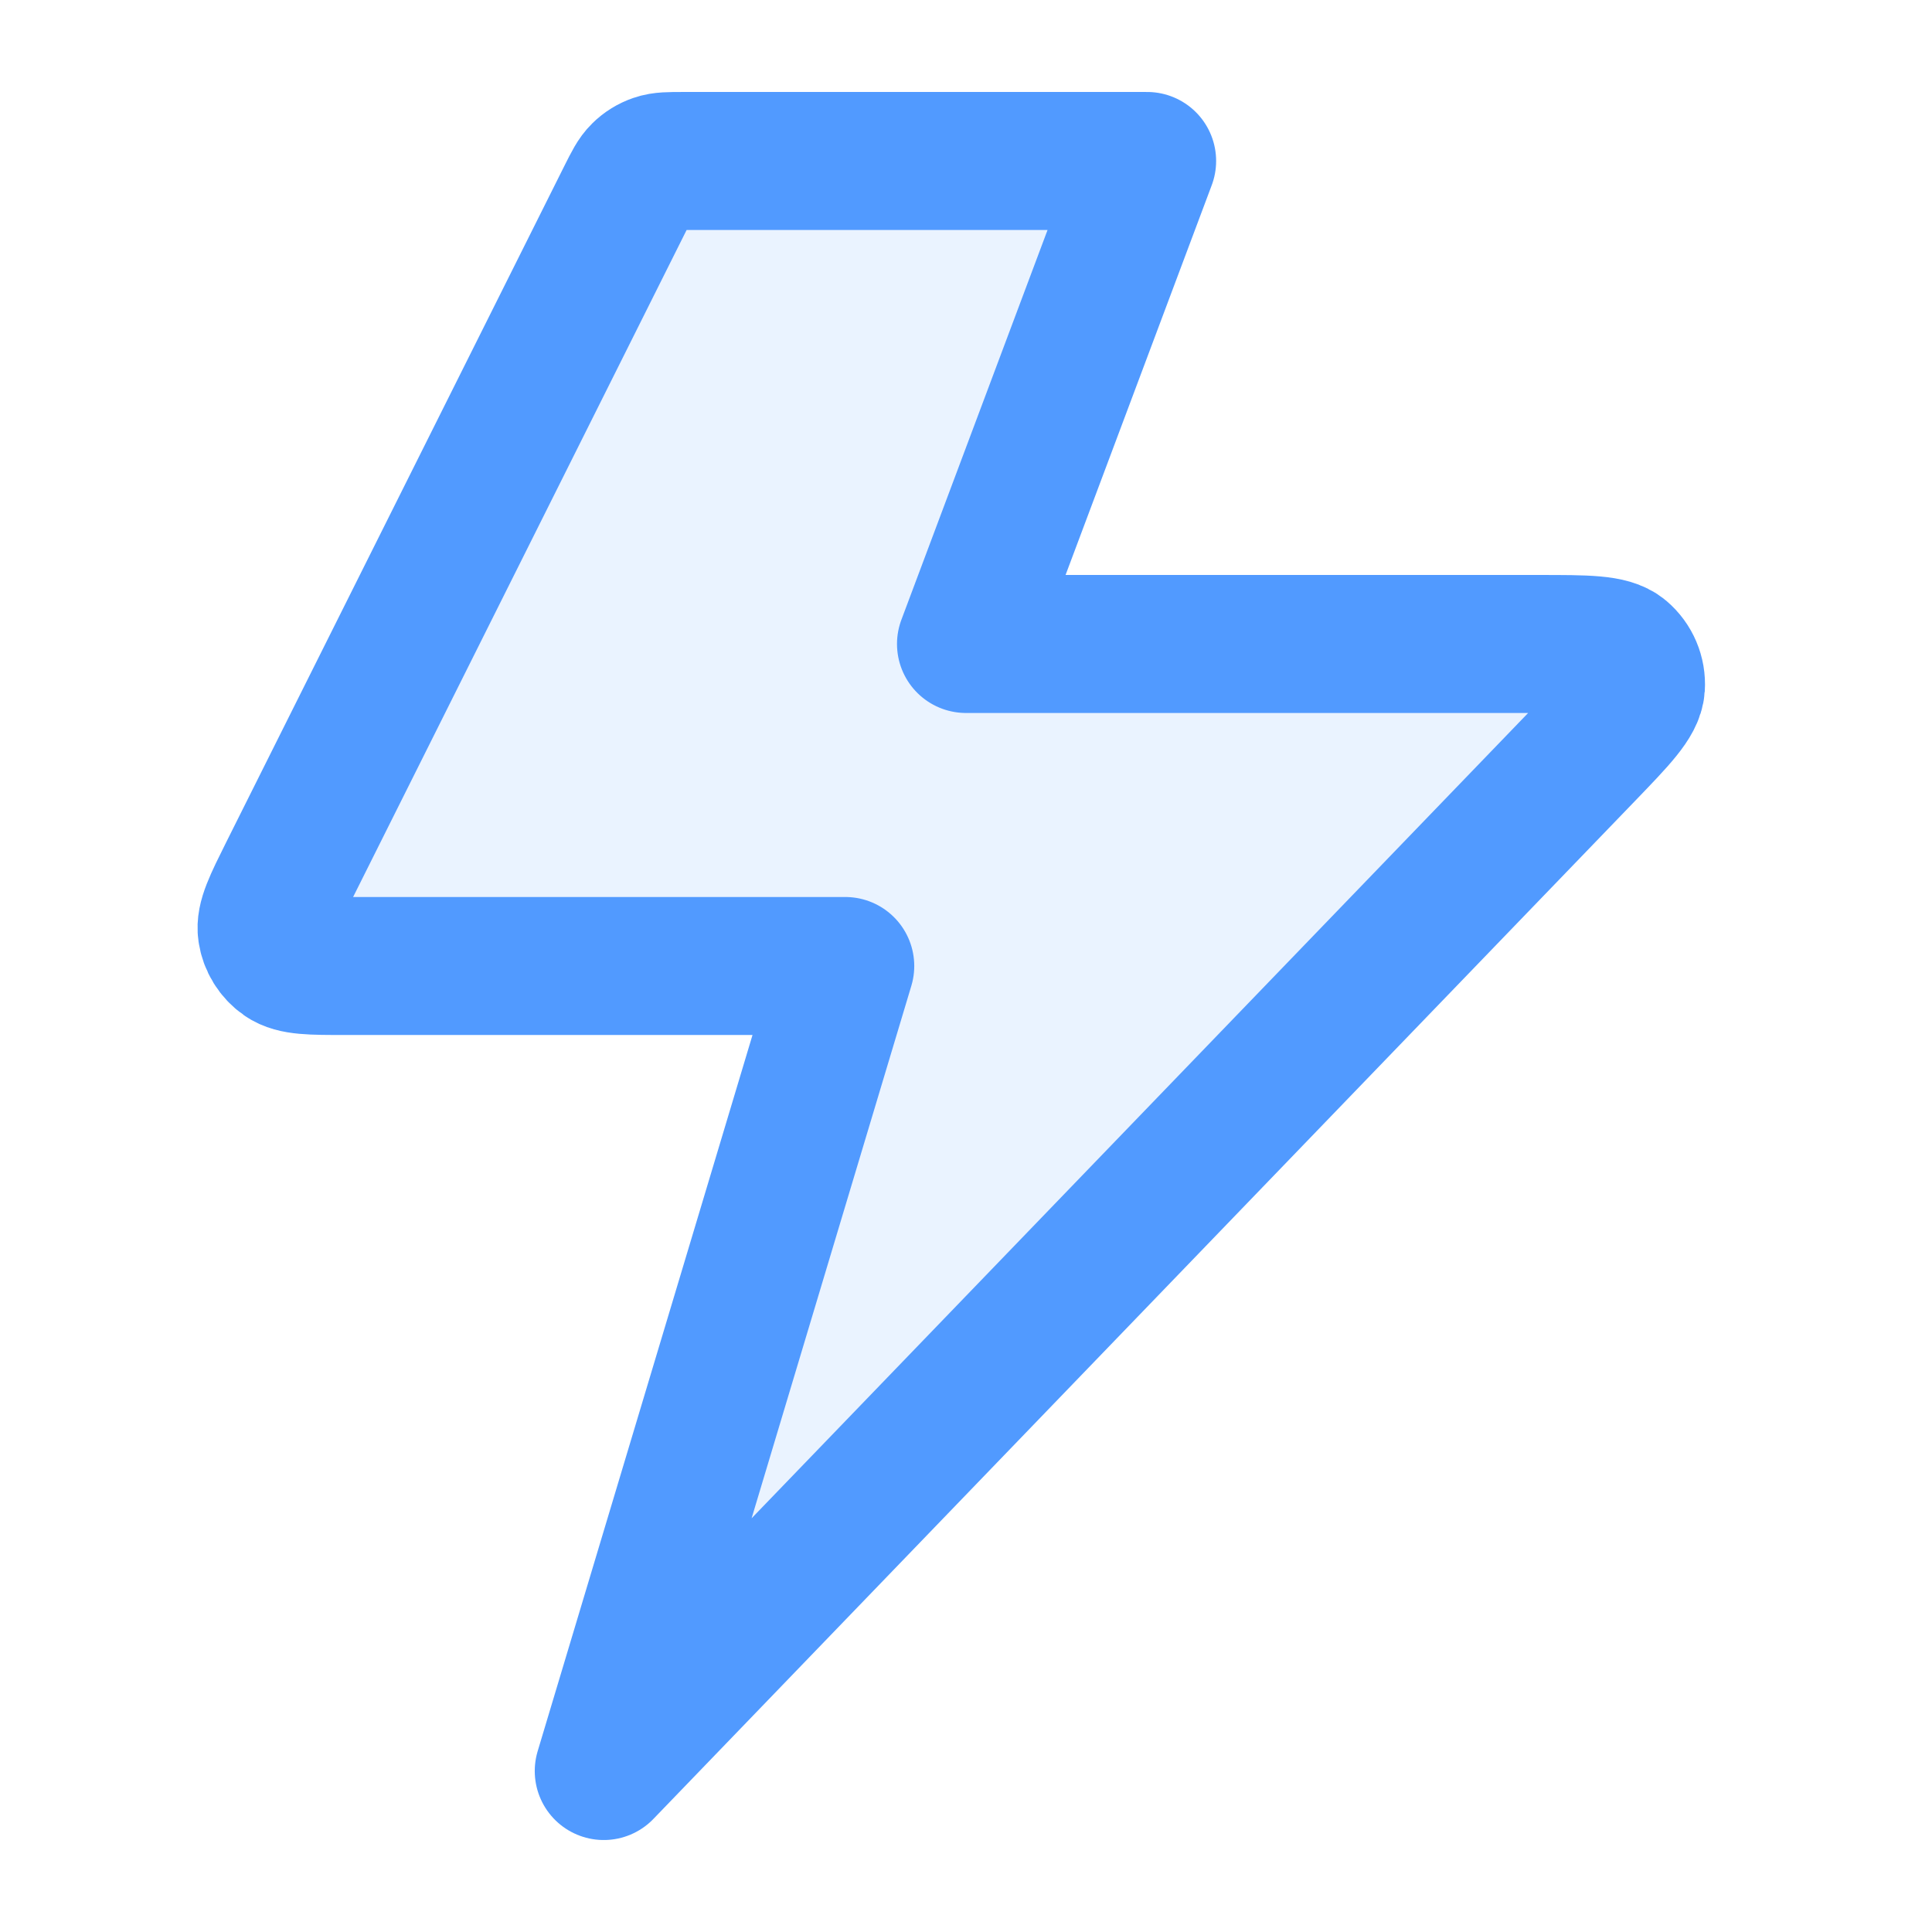 <?xml version="1.0" encoding="UTF-8"?> <svg xmlns="http://www.w3.org/2000/svg" width="28" height="28" viewBox="0 0 28 28" fill="none"><path opacity="0.12" d="M16.625 2.333H9.91C9.701 2.333 9.596 2.333 9.504 2.365C9.422 2.393 9.347 2.439 9.286 2.5C9.216 2.568 9.169 2.662 9.075 2.849L4.175 12.649C3.952 13.097 3.84 13.32 3.867 13.502C3.89 13.661 3.978 13.803 4.11 13.895C4.26 14 4.51 14 5.01 14H12.25L8.75 25.667L22.975 10.915C23.455 10.417 23.695 10.168 23.709 9.955C23.721 9.77 23.645 9.591 23.504 9.471C23.341 9.333 22.995 9.333 22.303 9.333H14L16.625 2.333Z" fill="#519AFF"></path><path d="M16.625 2.333H9.91C9.701 2.333 9.596 2.333 9.504 2.365C9.422 2.393 9.347 2.439 9.286 2.5C9.216 2.568 9.169 2.662 9.075 2.849L4.175 12.649C3.952 13.097 3.84 13.32 3.867 13.502C3.89 13.661 3.978 13.803 4.11 13.895C4.26 14 4.51 14 5.01 14H12.25L8.75 25.667L22.975 10.915C23.455 10.417 23.695 10.168 23.709 9.955C23.721 9.77 23.645 9.591 23.504 9.471C23.34 9.333 22.995 9.333 22.303 9.333H14L16.625 2.333Z" stroke="#519AFF" stroke-width="2" stroke-linecap="round" stroke-linejoin="round"></path></svg> 